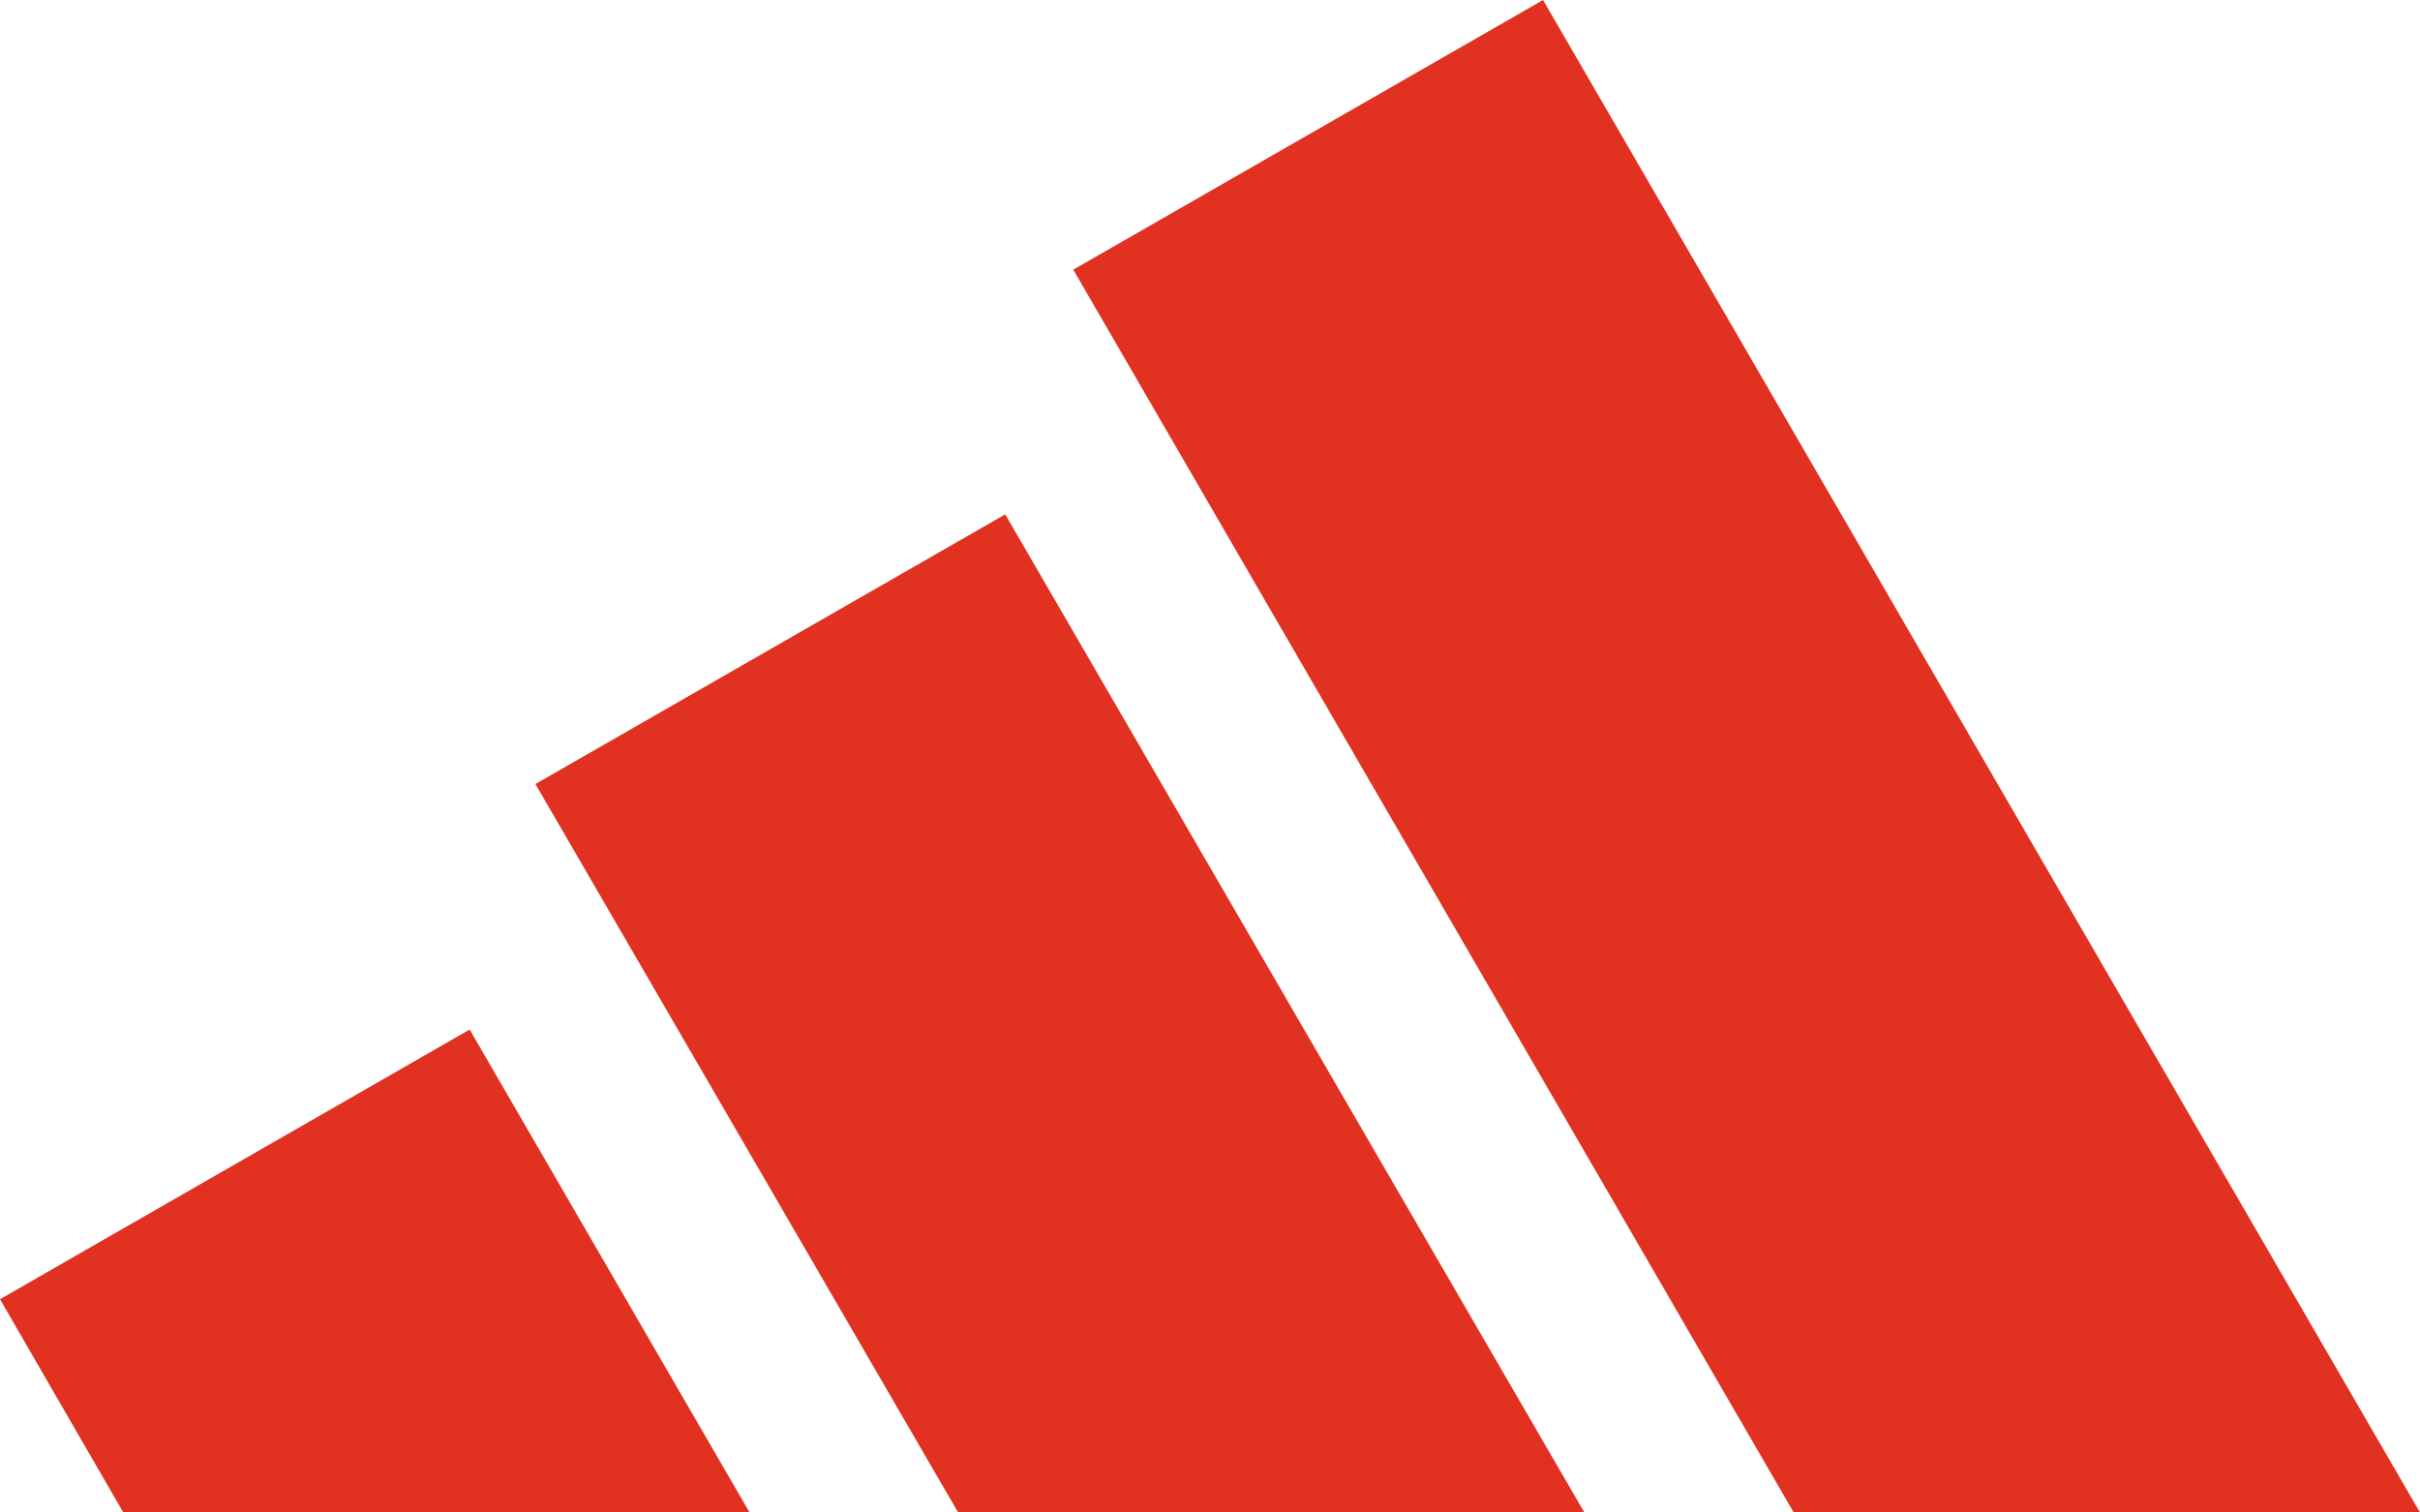 <svg width="64" height="40" viewBox="0 0 64 40" fill="none" xmlns="http://www.w3.org/2000/svg">
<path d="M64 40L40.808 0L28.384 7.132L47.437 40H64ZM41.901 40L26.584 13.603L14.16 20.735L25.339 40H41.901ZM12.421 27.228L19.824 40H3.261L0 34.36L12.421 27.228Z" fill="#E13120"/>
</svg>
